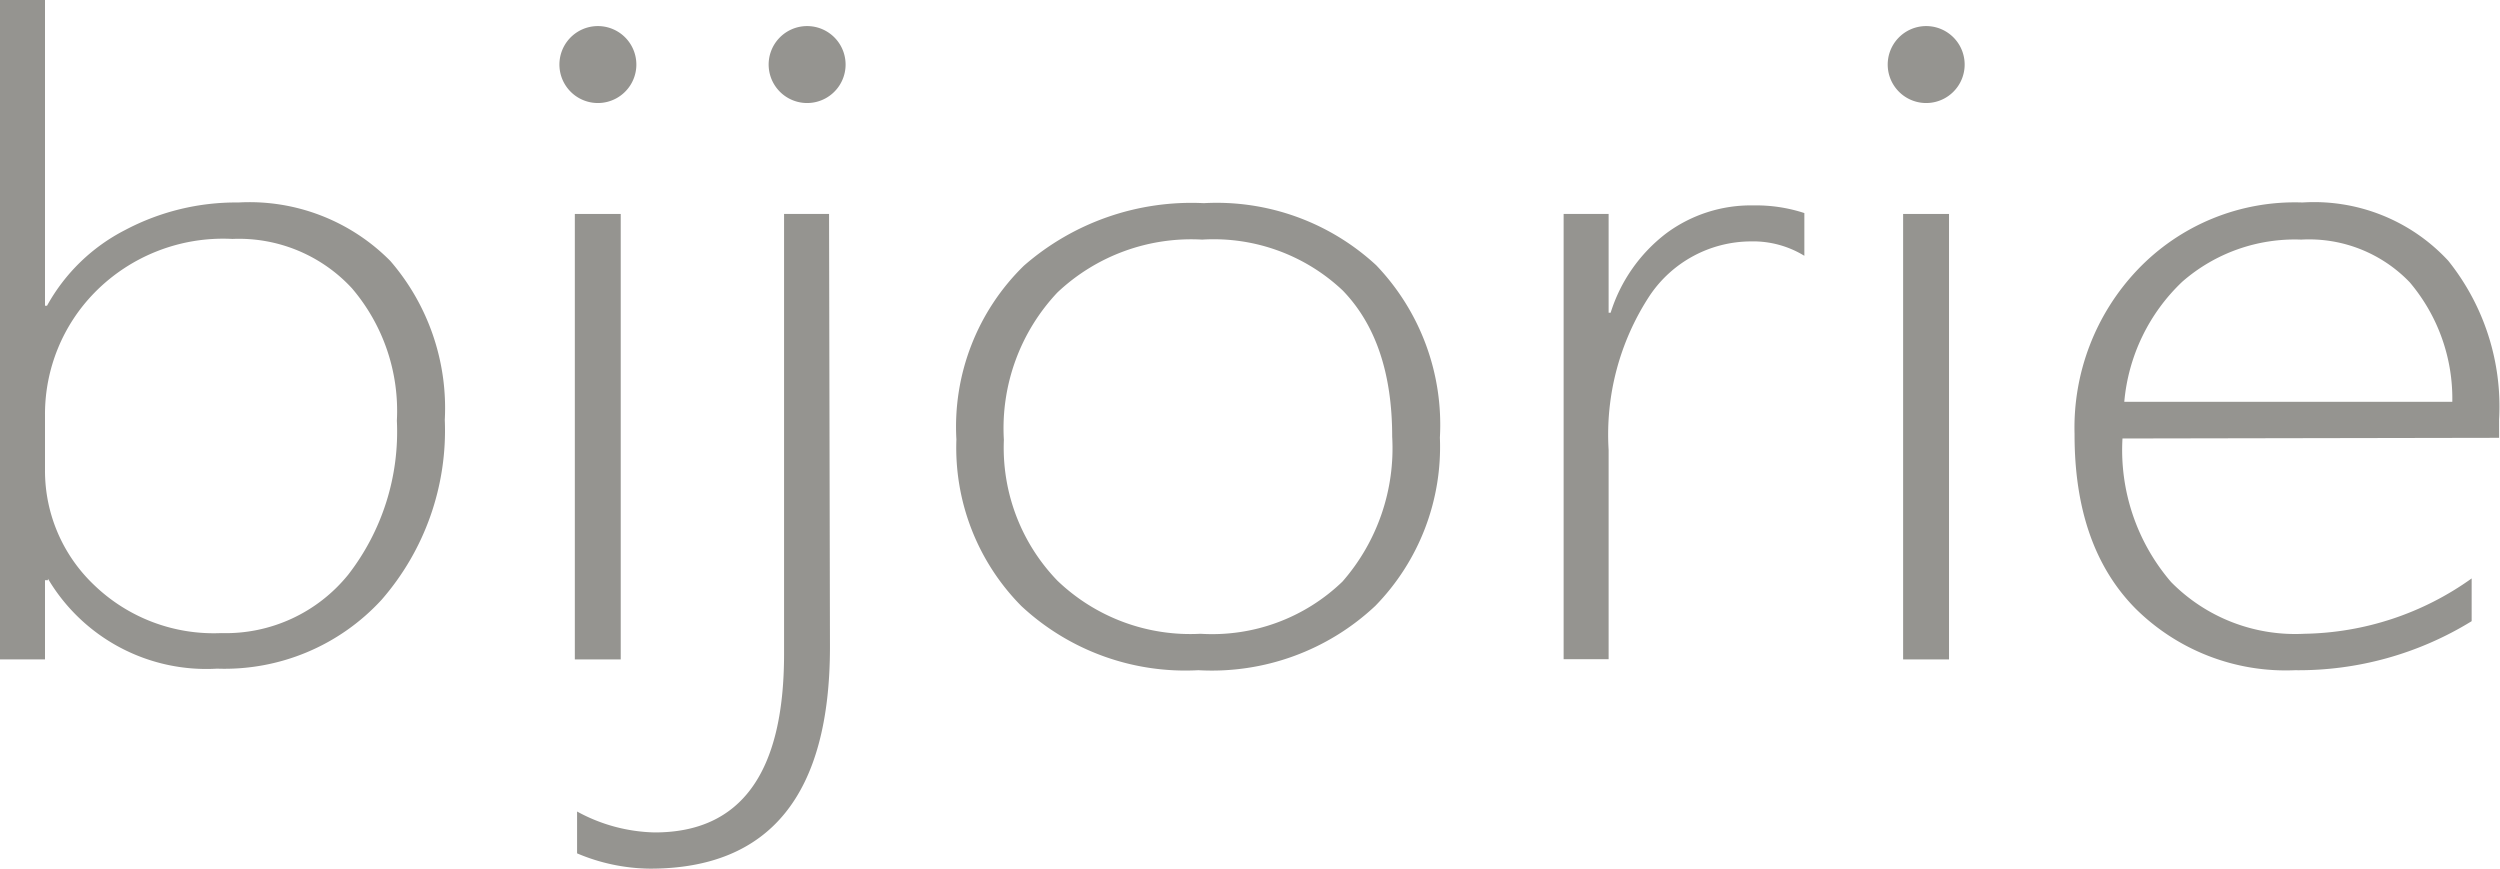 <svg xmlns="http://www.w3.org/2000/svg" viewBox="0 0 111.12 38.61"><defs><style>.cls-1{fill:#959490;}</style></defs><g id="レイヤー_2" data-name="レイヤー 2"><g id="Design"><path class="cls-1" d="M2.13,25.79H2v3.52H0V0H2V13.59h.09a8.26,8.26,0,0,1,3.48-3.37A10.53,10.53,0,0,1,10.6,9a8.8,8.8,0,0,1,6.75,2.6,10,10,0,0,1,2.42,7.06,11.45,11.45,0,0,1-2.81,8,9.47,9.47,0,0,1-7.31,3.06,8.18,8.18,0,0,1-7.52-4M2,18.42v2.5A7,7,0,0,0,4.18,26a7.66,7.66,0,0,0,5.65,2.14,7,7,0,0,0,5.65-2.6,10.36,10.36,0,0,0,2.16-6.84,8.39,8.39,0,0,0-2-5.89,6.84,6.84,0,0,0-5.31-2.19A8,8,0,0,0,4.21,13,7.72,7.72,0,0,0,2,18.42"/><rect class="cls-1" x="25.55" y="9.51" width="2.04" height="19.8"/><path class="cls-1" d="M36.89,28.75q0,9.86-8,9.86a8.49,8.49,0,0,1-3.24-.68V36.07A7.49,7.49,0,0,0,29.1,37q5.74,0,5.75-7.9V9.51h2Z"/><path class="cls-1" d="M53.25,29.79a10.69,10.69,0,0,1-7.85-2.85,10,10,0,0,1-2.89-7.41,10,10,0,0,1,3-7.72,11.32,11.32,0,0,1,8-2.78,10.44,10.44,0,0,1,7.66,2.76A10.25,10.25,0,0,1,64,19.45a10.11,10.11,0,0,1-2.87,7.48,10.61,10.61,0,0,1-7.85,2.86m.15-19.14A8.66,8.66,0,0,0,47,13a8.8,8.8,0,0,0-2.38,6.55A8.5,8.5,0,0,0,47,25.81a8.53,8.53,0,0,0,6.36,2.36,8.34,8.34,0,0,0,6.31-2.32,9,9,0,0,0,2.21-6.44q0-4.23-2.2-6.5a8.35,8.35,0,0,0-6.24-2.26"/><path class="cls-1" d="M80.2,11.37a4.36,4.36,0,0,0-2.39-.64,5.44,5.44,0,0,0-4.49,2.42A11.25,11.25,0,0,0,71.5,20v9.3h-2V9.51h2V13.9h.09a7.11,7.11,0,0,1,2.46-3.52,6.31,6.31,0,0,1,3.89-1.25,6.88,6.88,0,0,1,2.26.34Z"/><rect class="cls-1" x="84.59" y="9.51" width="2.04" height="19.8"/><path class="cls-1" d="M94.34,19.49a9,9,0,0,0,2.16,6.38,7.74,7.74,0,0,0,5.92,2.3,13.12,13.12,0,0,0,7.44-2.46v1.9A14.67,14.67,0,0,1,102,29.79a9.48,9.48,0,0,1-7.08-2.74q-2.72-2.75-2.71-7.76A10.18,10.18,0,0,1,95,12a9.65,9.65,0,0,1,7.34-3,8.12,8.12,0,0,1,6.48,2.59,10.37,10.37,0,0,1,2.26,7.07v.8ZM109,17.86a8,8,0,0,0-1.89-5.31,6.2,6.2,0,0,0-4.82-1.9A7.6,7.6,0,0,0,97,12.52a8.37,8.37,0,0,0-2.58,5.34Z"/><path class="cls-1" d="M28.28,3a1.71,1.71,0,1,0-3.41,0,1.71,1.71,0,0,0,3.41,0"/><path class="cls-1" d="M37.58,3a1.71,1.71,0,1,0-3.41,0,1.71,1.71,0,0,0,3.41,0"/><path class="cls-1" d="M87.32,3a1.71,1.71,0,1,0-3.41,0,1.71,1.71,0,0,0,3.41,0"/></g></g></svg>
